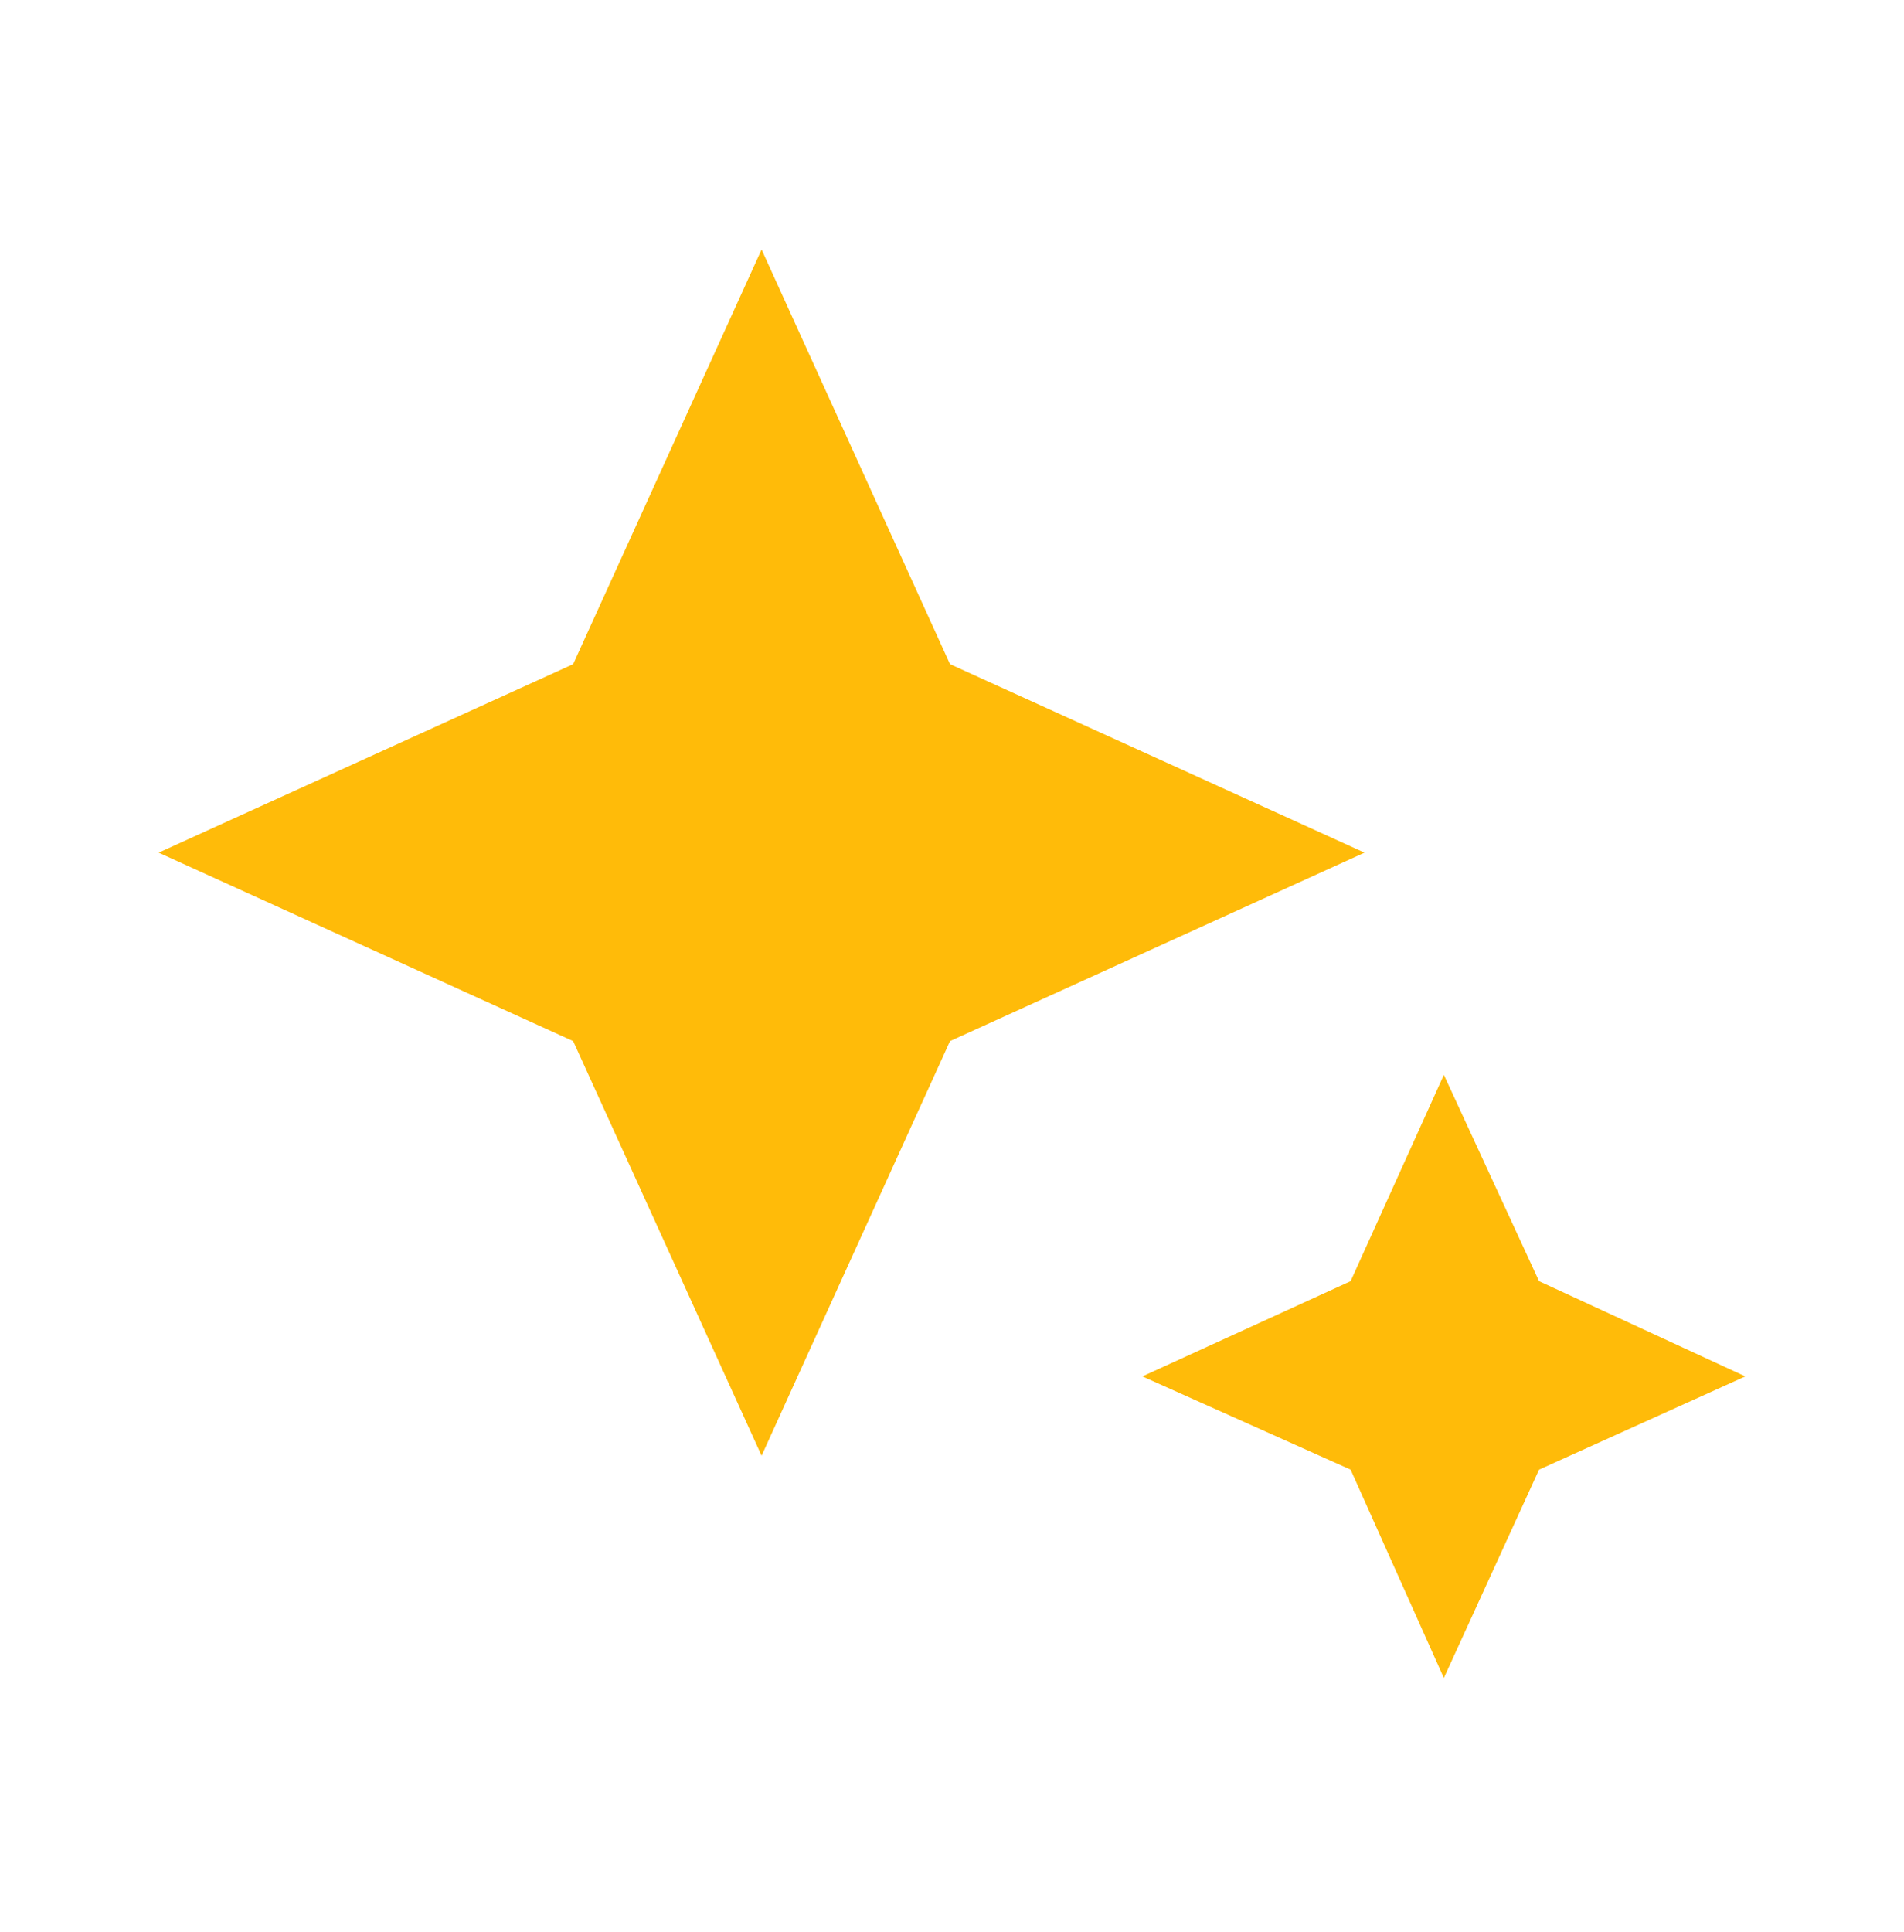 <svg width="70" height="71" viewBox="0 0 70 71" fill="none" xmlns="http://www.w3.org/2000/svg">
<path d="M28 53.504L21.073 38.265L5.833 31.338L21.073 24.41L28 9.171L34.927 24.41L50.167 31.338L34.927 38.265L28 53.504ZM53.084 61.671L49.656 54.015L42 50.588L49.656 47.088L53.084 39.504L56.584 47.088L64.167 50.588L56.584 54.015L53.084 61.671Z" fill="#FFBB09"/>
</svg>
